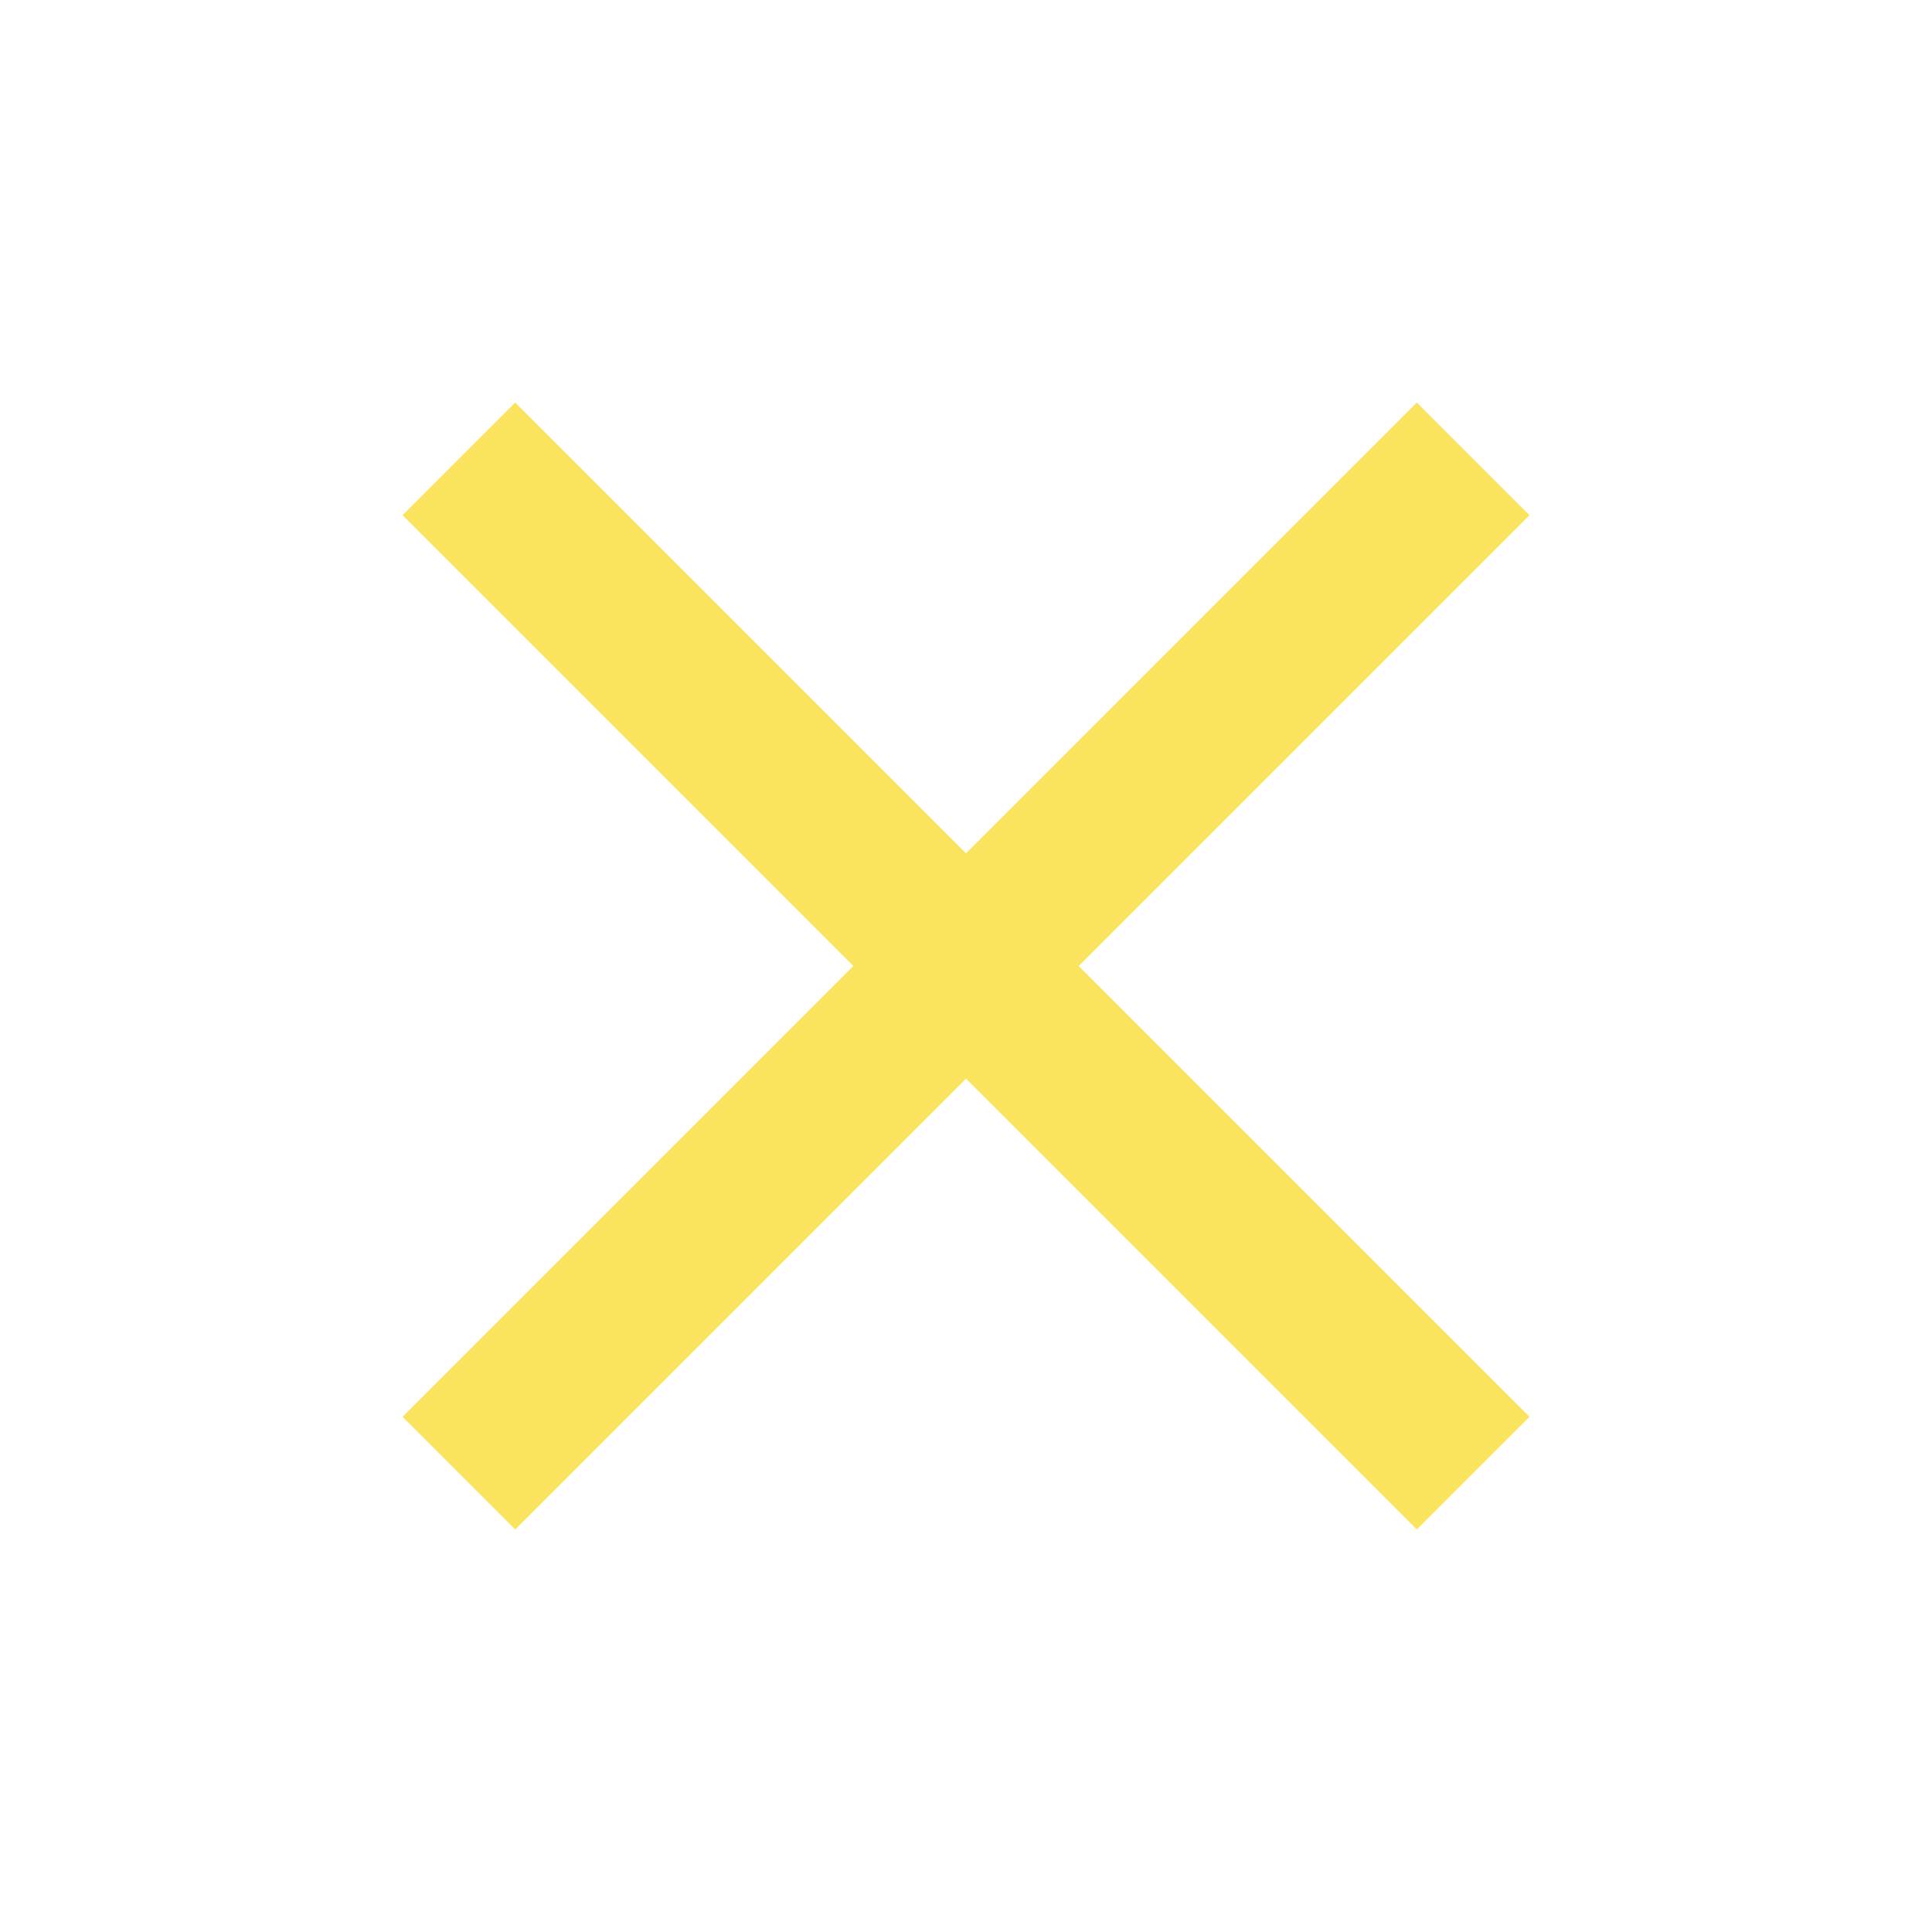 <?xml version="1.0" encoding="UTF-8"?> <svg xmlns="http://www.w3.org/2000/svg" viewBox="0 -960 960 960" fill="#FBE45D"><path d="m256-200-56-56 224-224-224-224 56-56 224 224 224-224 56 56-224 224 224 224-56 56-224-224-224 224Z"></path></svg> 